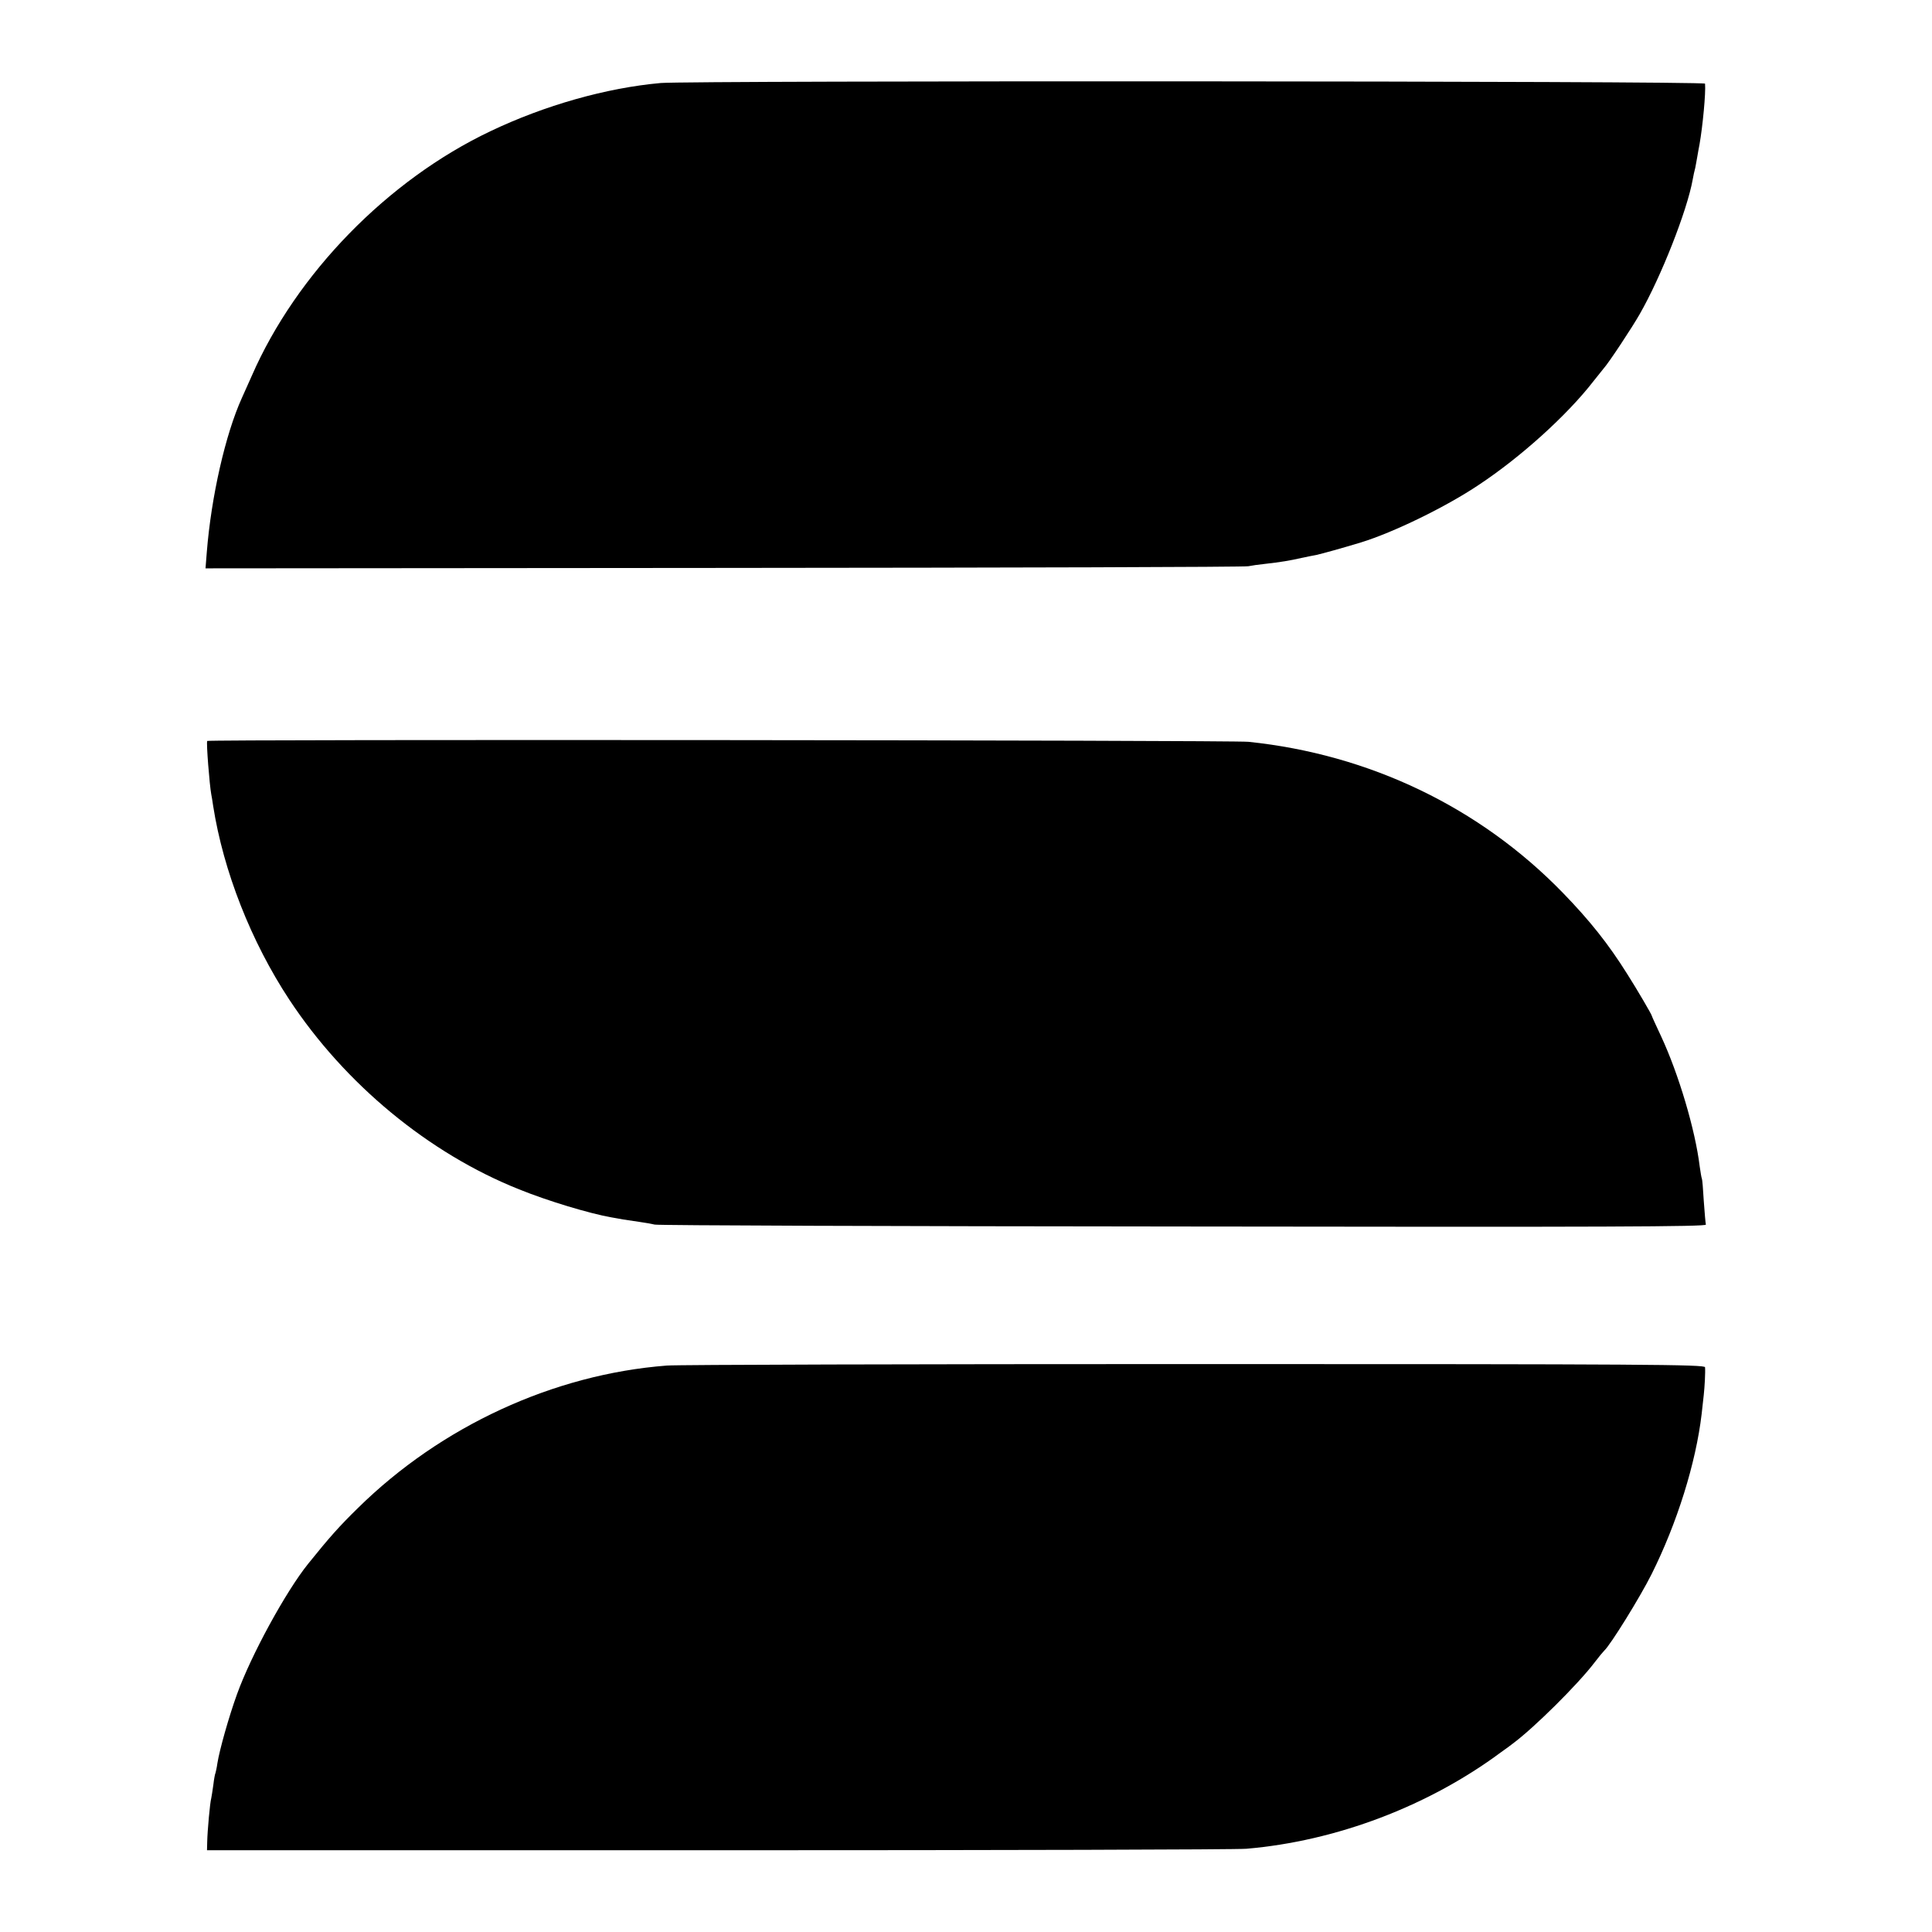 <?xml version="1.0" standalone="no"?>
<!DOCTYPE svg PUBLIC "-//W3C//DTD SVG 20010904//EN"
 "http://www.w3.org/TR/2001/REC-SVG-20010904/DTD/svg10.dtd">
<svg version="1.0" xmlns="http://www.w3.org/2000/svg"
 width="910pt" height="910pt" viewBox="0 0 910 910"
 preserveAspectRatio="xMidYMid meet">
<g transform="translate(0,910) scale(0.1,-0.1)"
fill="#000000" stroke="none">
<path d="M3112 8709 c-257 -23 -546 -105 -802 -227 -484 -230 -914 -671 -1124
-1152 -21 -47 -42 -94 -47 -105 -77 -170 -144 -463 -165 -726 l-6 -76 2444 2
c1344 1 2454 4 2468 8 14 3 49 8 78 11 73 8 120 16 172 28 25 5 56 12 70 14
27 6 121 32 210 59 153 47 400 167 555 271 198 131 416 328 540 488 17 21 38
48 48 60 24 26 136 196 170 256 101 176 224 489 250 635 3 17 8 41 12 55 3 14
7 39 10 55 3 17 7 41 10 55 15 86 30 242 26 286 -1 13 -4777 15 -4919 3z"/>
<path d="M976 5610 c-5 -8 11 -208 19 -251 2 -9 6 -34 9 -55 48 -307 179 -640
359 -913 262 -397 656 -723 1082 -893 133 -54 332 -114 435 -132 19 -3 44 -8
56 -10 12 -2 45 -7 74 -11 29 -4 62 -10 74 -13 12 -4 1131 -8 2488 -9 1999 -3
2467 -1 2463 9 -2 7 -6 58 -10 112 -3 55 -7 102 -9 105 -2 3 -6 29 -10 56 -21
174 -100 438 -182 614 -24 51 -44 95 -44 97 0 5 -70 125 -114 194 -90 144
-178 254 -304 384 -392 404 -912 653 -1482 712 -75 8 -4900 12 -4904 4z"/>
<path d="M3141 2668 c-534 -41 -1064 -286 -1455 -671 -89 -87 -135 -139 -234
-262 -105 -130 -270 -432 -336 -616 -38 -105 -82 -261 -92 -324 -3 -22 -8 -43
-9 -46 -2 -3 -7 -28 -10 -55 -4 -27 -8 -56 -10 -64 -6 -20 -18 -155 -19 -205
l-1 -40 2405 0 c1323 0 2443 3 2490 7 424 36 858 201 1199 454 26 18 51 37 56
41 100 74 307 279 386 383 19 25 39 49 45 55 29 26 169 252 223 360 120 240
209 524 236 755 3 30 8 71 10 90 4 37 8 105 6 130 -1 13 -274 15 -2399 15
-1318 0 -2439 -3 -2491 -7z"/>
</g>
</svg>
